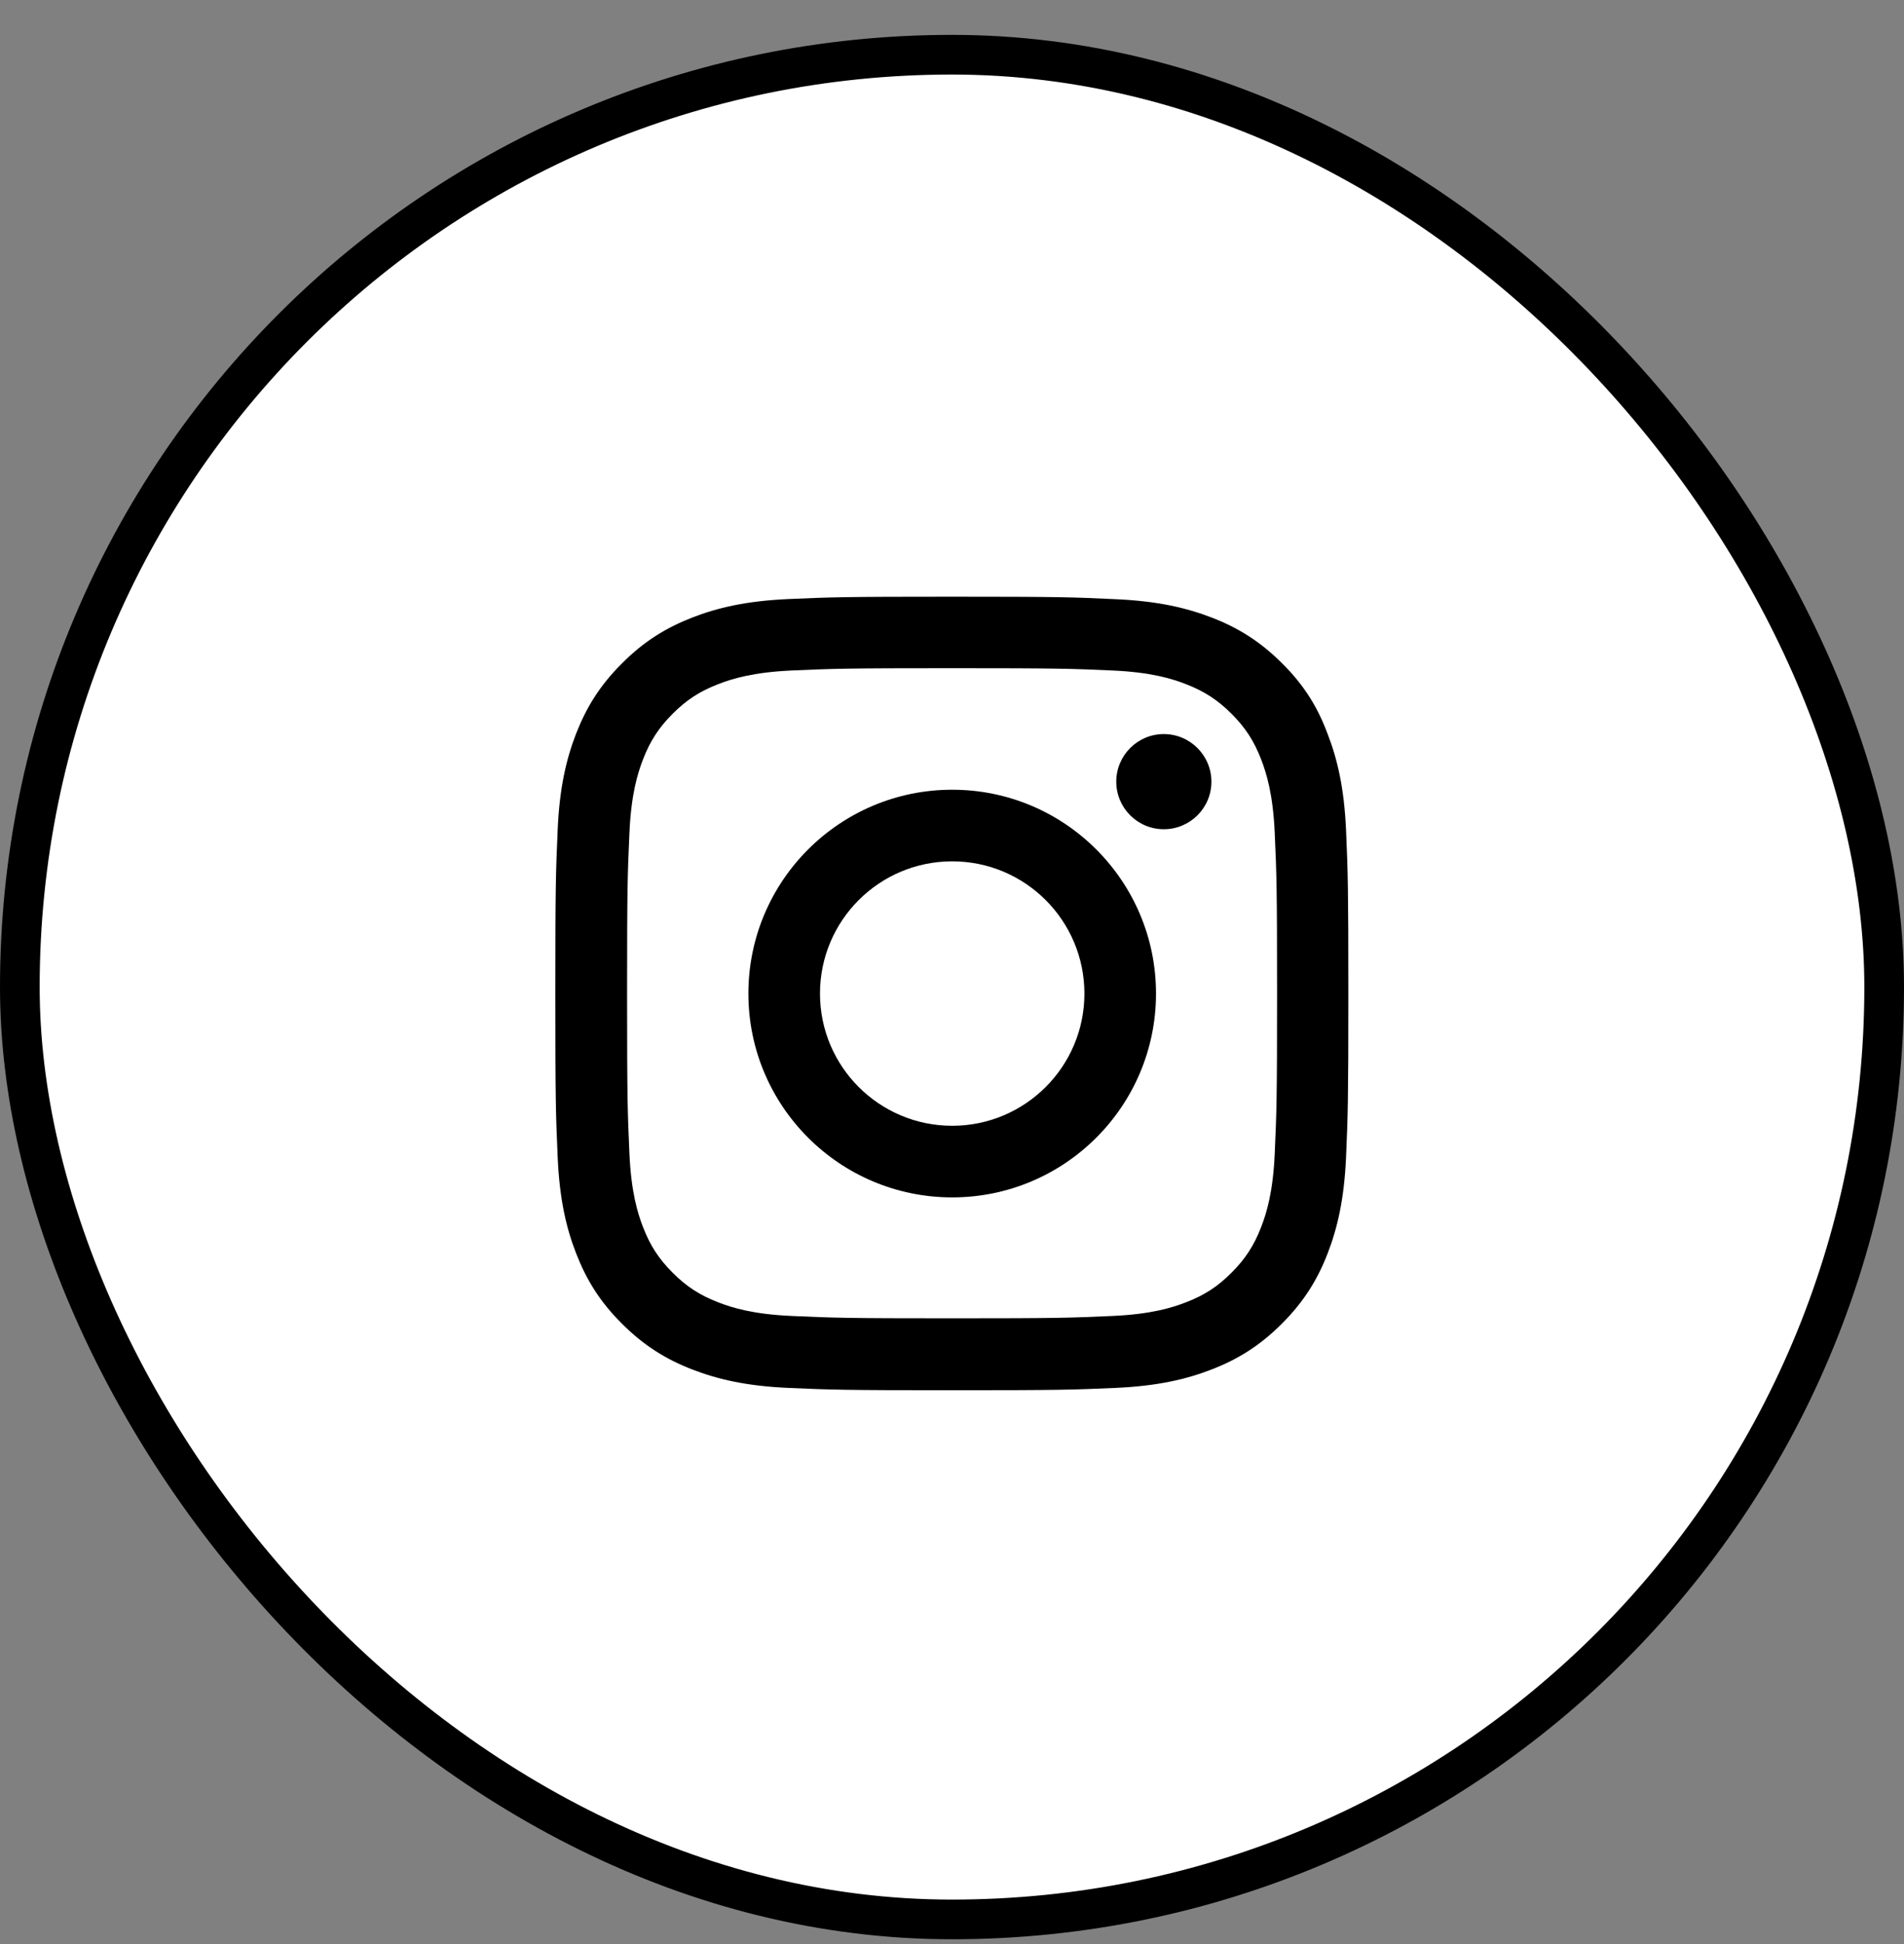 <svg width="48" height="49" viewBox="0 0 48 49" fill="none" xmlns="http://www.w3.org/2000/svg">
<rect x="0" y="0" width="48" height="49" fill="#808080" stroke="none"/>
<rect x="0.5" y="1.379" width="47" height="47" rx="23.5" fill="white"/>
<rect x="0.5" y="1.379" width="47" height="47" rx="23.5" stroke="black"/>
<path d="M24.002 16.842C26.674 16.842 26.991 16.853 28.042 16.9C29.019 16.943 29.546 17.107 29.898 17.244C30.363 17.424 30.699 17.643 31.046 17.99C31.398 18.342 31.613 18.674 31.793 19.139C31.929 19.491 32.093 20.022 32.136 20.995C32.183 22.05 32.195 22.366 32.195 25.035C32.195 27.707 32.183 28.023 32.136 29.075C32.093 30.051 31.929 30.579 31.793 30.93C31.613 31.395 31.394 31.731 31.046 32.079C30.695 32.431 30.363 32.645 29.898 32.825C29.546 32.962 29.015 33.126 28.042 33.169C26.987 33.216 26.67 33.228 24.002 33.228C21.33 33.228 21.013 33.216 19.962 33.169C18.985 33.126 18.458 32.962 18.106 32.825C17.641 32.645 17.305 32.427 16.958 32.079C16.606 31.727 16.391 31.395 16.211 30.93C16.075 30.579 15.911 30.047 15.868 29.075C15.821 28.02 15.809 27.703 15.809 25.035C15.809 22.362 15.821 22.046 15.868 20.995C15.911 20.018 16.075 19.491 16.211 19.139C16.391 18.674 16.61 18.338 16.958 17.99C17.309 17.639 17.641 17.424 18.106 17.244C18.458 17.107 18.989 16.943 19.962 16.9C21.013 16.853 21.33 16.842 24.002 16.842ZM24.002 15.04C21.287 15.04 20.947 15.052 19.88 15.099C18.817 15.146 18.087 15.318 17.454 15.564C16.794 15.822 16.235 16.162 15.68 16.721C15.121 17.275 14.781 17.834 14.524 18.49C14.277 19.127 14.105 19.854 14.059 20.917C14.012 21.987 14 22.327 14 25.043C14 27.758 14.012 28.098 14.059 29.164C14.105 30.227 14.277 30.958 14.524 31.591C14.781 32.251 15.121 32.81 15.68 33.364C16.235 33.919 16.794 34.263 17.45 34.517C18.087 34.763 18.813 34.935 19.876 34.982C20.943 35.029 21.283 35.041 23.998 35.041C26.713 35.041 27.053 35.029 28.12 34.982C29.183 34.935 29.913 34.763 30.546 34.517C31.203 34.263 31.761 33.919 32.316 33.364C32.871 32.81 33.215 32.251 33.469 31.595C33.715 30.958 33.887 30.231 33.934 29.168C33.98 28.102 33.992 27.762 33.992 25.046C33.992 22.331 33.98 21.991 33.934 20.924C33.887 19.862 33.715 19.131 33.469 18.498C33.222 17.834 32.883 17.275 32.324 16.721C31.769 16.166 31.21 15.822 30.554 15.568C29.917 15.322 29.191 15.15 28.128 15.103C27.057 15.052 26.717 15.04 24.002 15.04Z" fill="black"/>
<path d="M24.005 19.905C21.168 19.905 18.867 22.206 18.867 25.043C18.867 27.879 21.168 30.18 24.005 30.18C26.841 30.18 29.143 27.879 29.143 25.043C29.143 22.206 26.841 19.905 24.005 19.905ZM24.005 28.375C22.165 28.375 20.672 26.883 20.672 25.043C20.672 23.202 22.165 21.71 24.005 21.71C25.845 21.71 27.338 23.202 27.338 25.043C27.338 26.883 25.845 28.375 24.005 28.375Z" fill="black"/>
<path d="M30.54 19.702C30.54 20.366 30 20.901 29.34 20.901C28.676 20.901 28.141 20.362 28.141 19.702C28.141 19.038 28.68 18.502 29.34 18.502C30 18.502 30.54 19.041 30.54 19.702Z" fill="black"/>
</svg>
